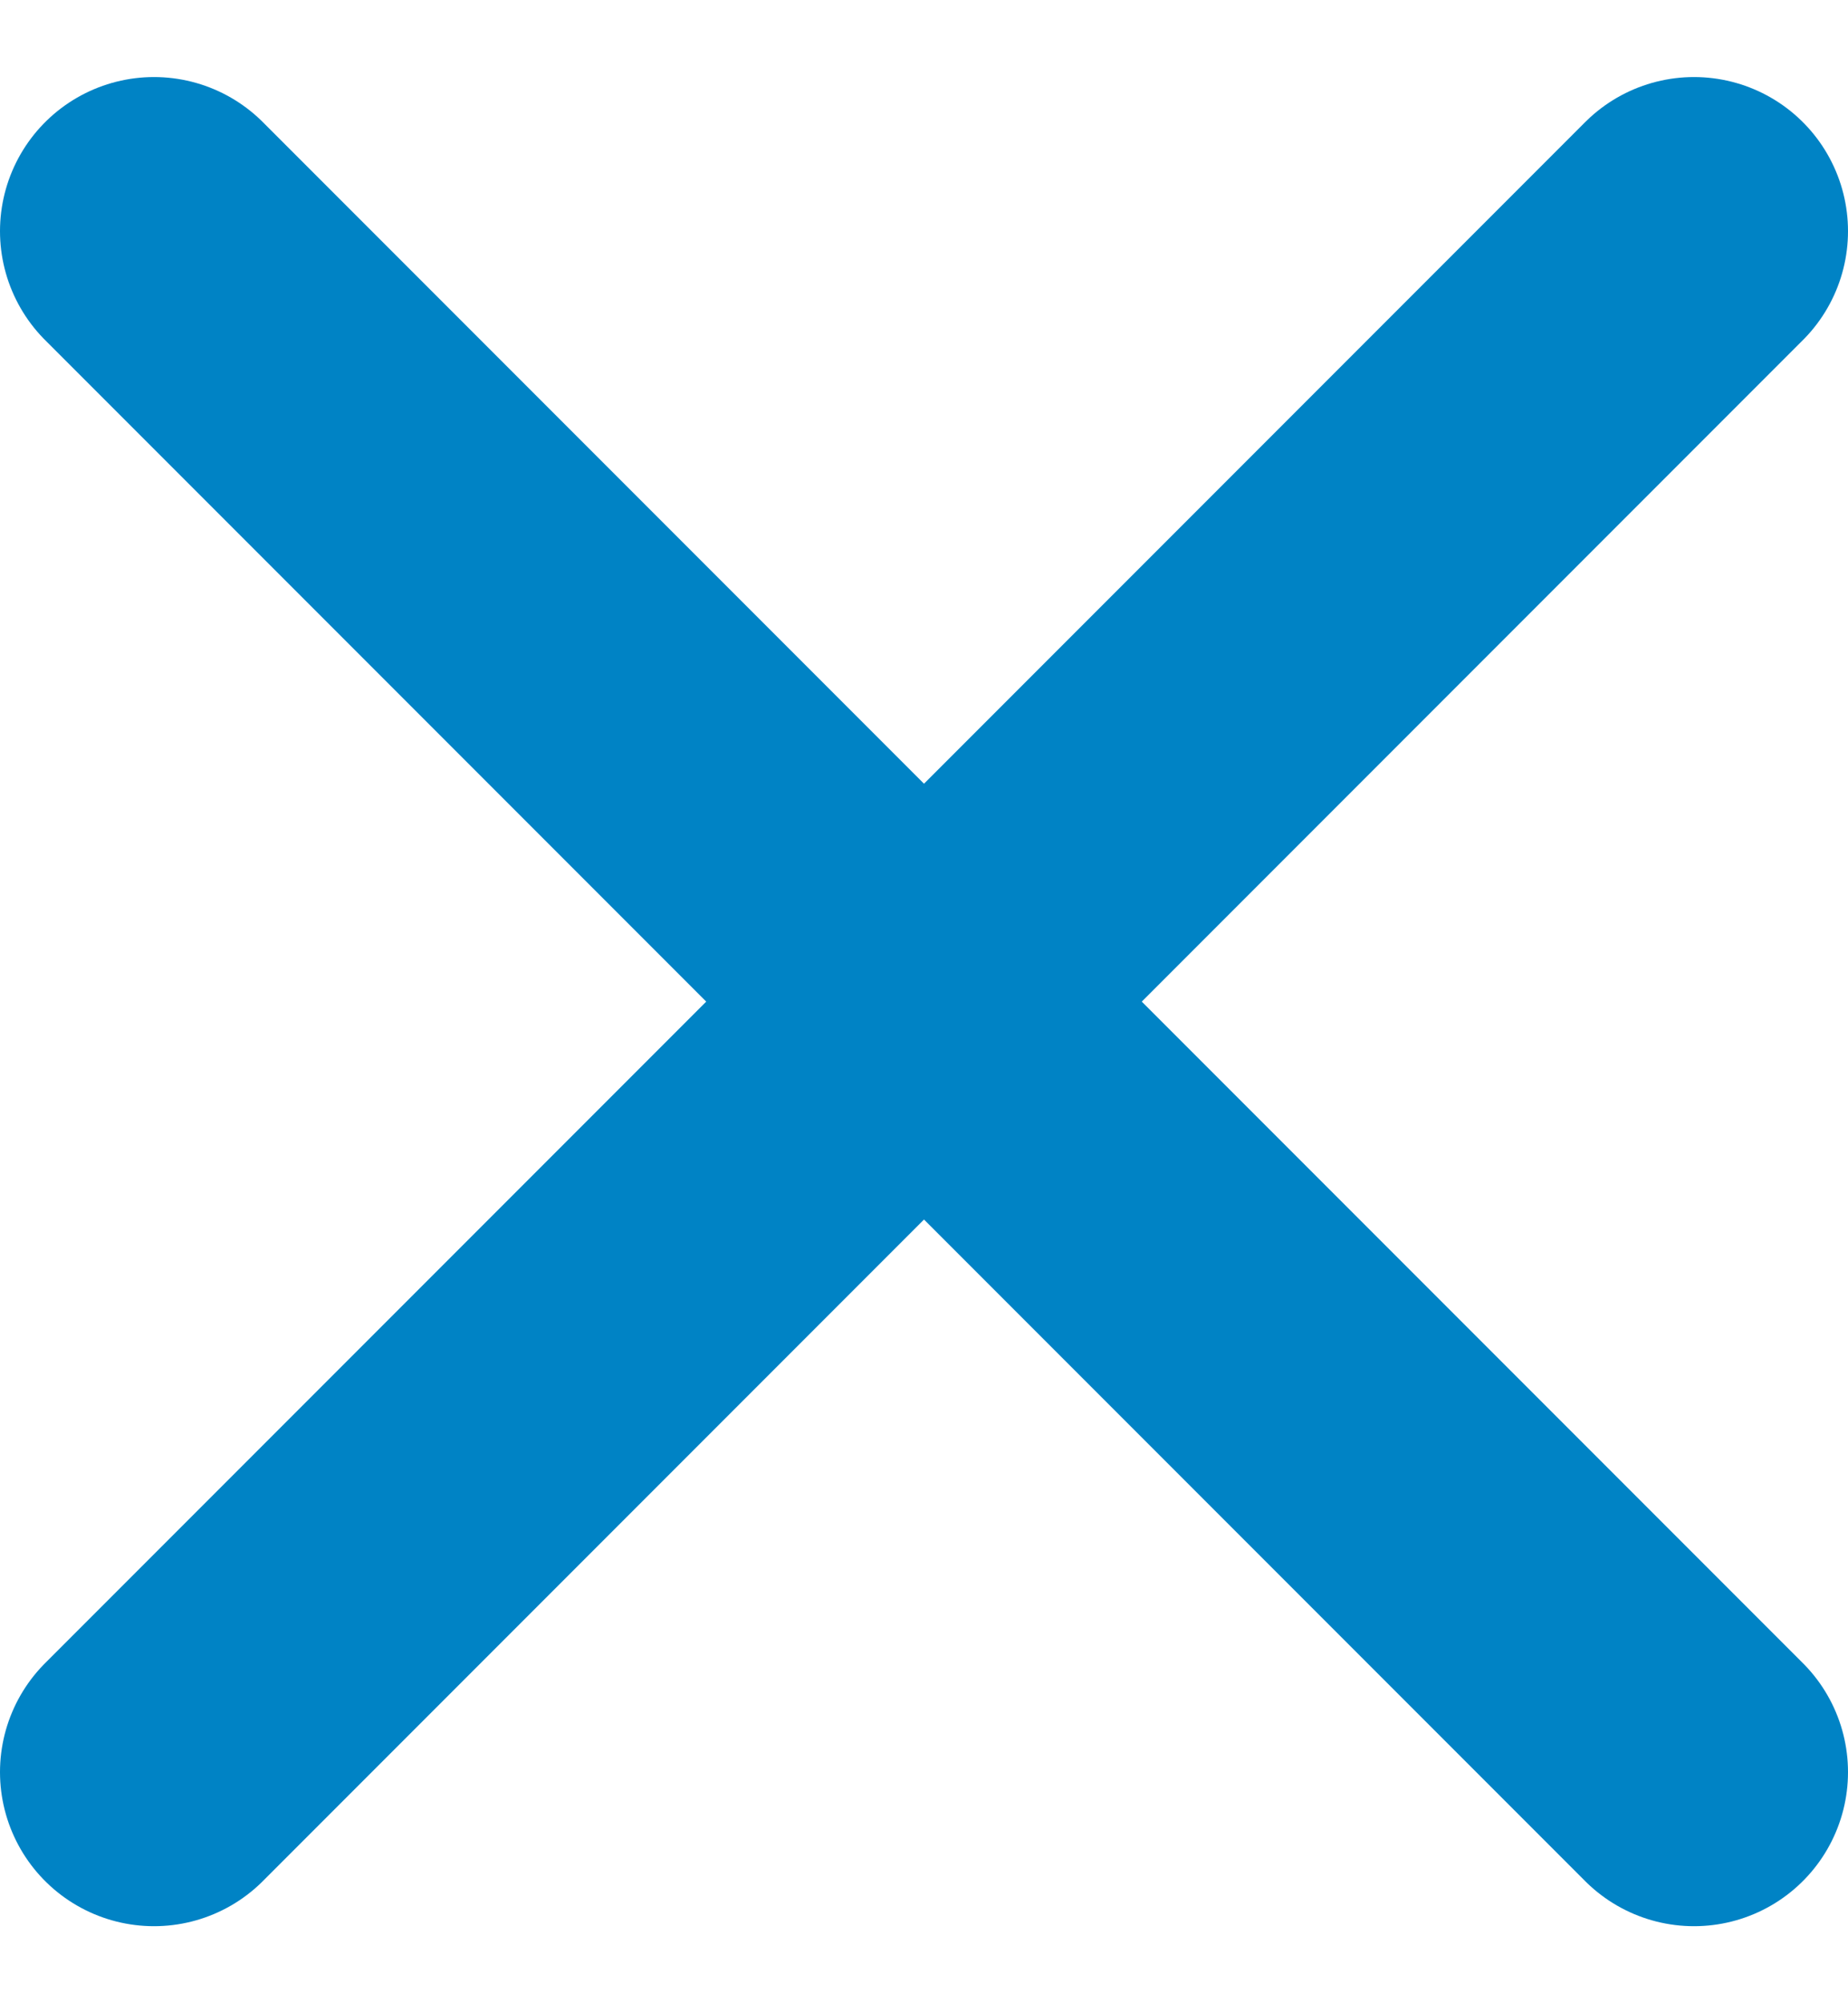 <svg width="12" height="13" viewBox="0 0 12 13" fill="none" xmlns="http://www.w3.org/2000/svg">
<path d="M1 1.5L11 11.5M1 11.5L11 1.5L1 11.5Z" stroke="#0083C5" stroke-width="2" stroke-linecap="round" stroke-linejoin="round"/>
</svg>
